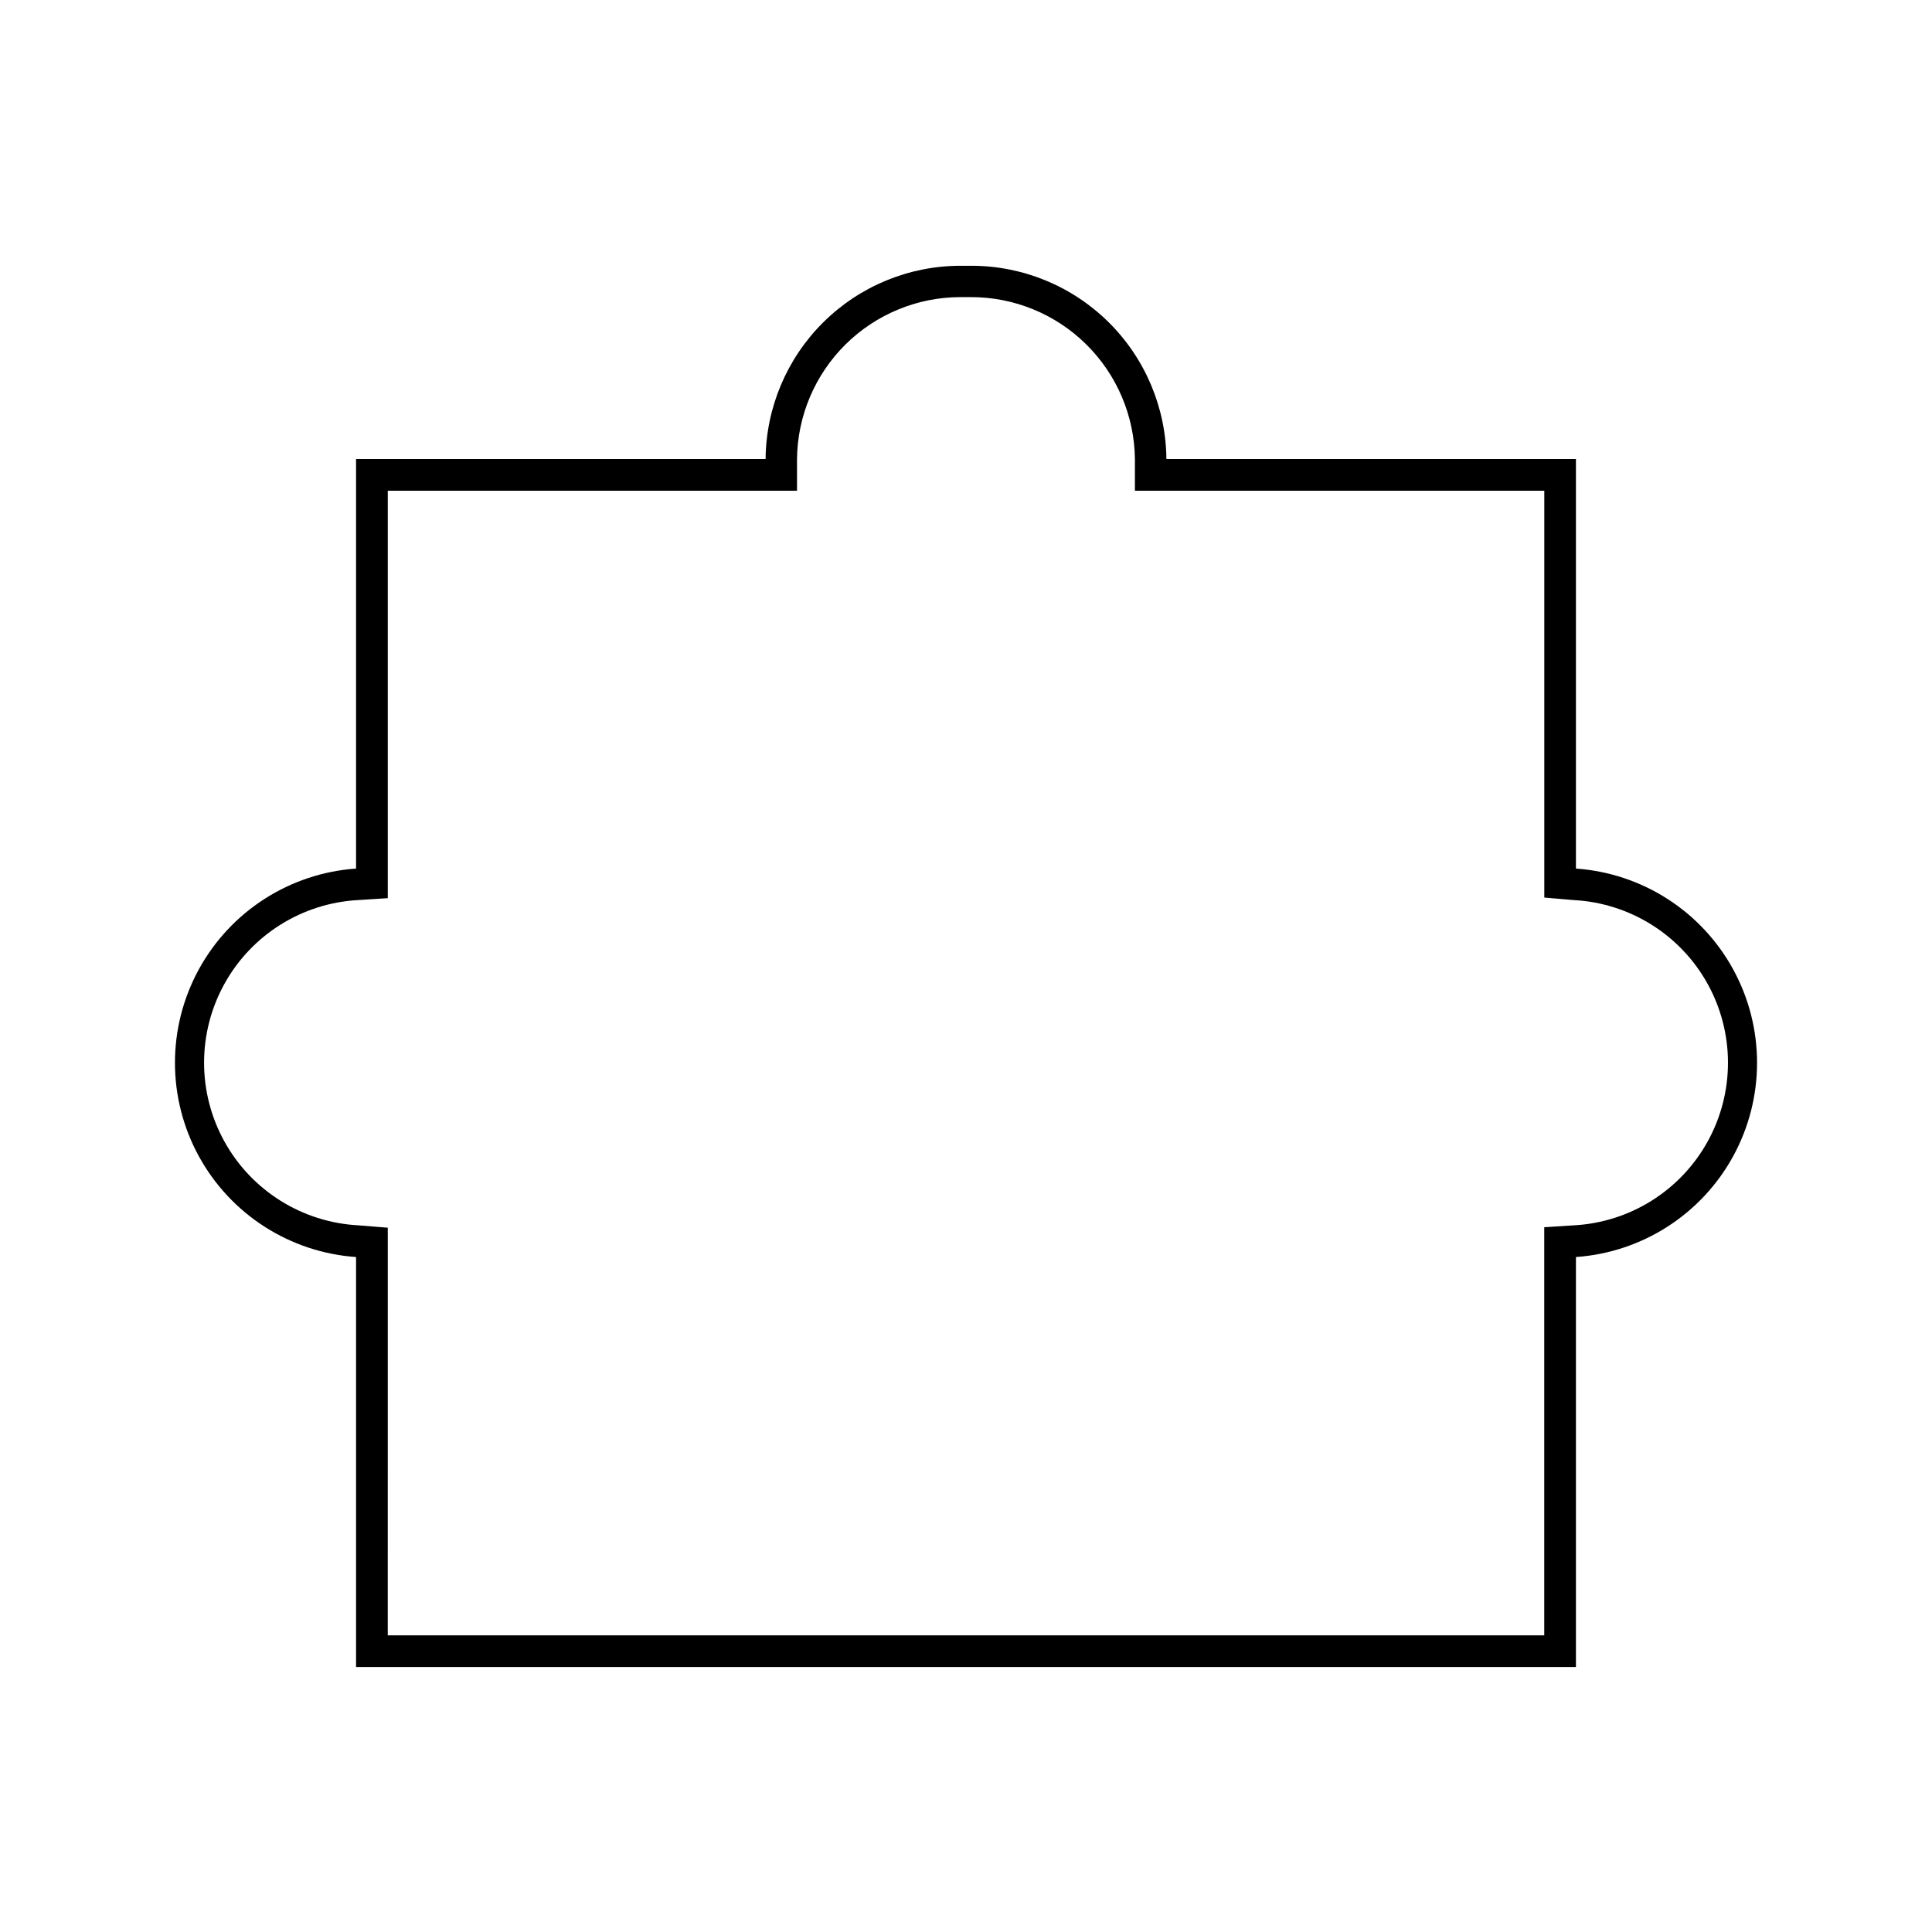 <?xml version="1.0" encoding="UTF-8"?>
<!-- Uploaded to: SVG Repo, www.svgrepo.com, Generator: SVG Repo Mixer Tools -->
<svg fill="#000000" width="800px" height="800px" version="1.1" viewBox="144 144 512 512" xmlns="http://www.w3.org/2000/svg">
 <path d="m561.64 374.18v-108.53h-108.53c-0.121-13.617-5.617-26.641-15.285-36.23-9.672-9.594-22.734-14.98-36.355-14.988h-2.941c-13.617 0.008-26.684 5.394-36.355 14.988-9.668 9.59-15.16 22.613-15.285 36.23h-108.53v108.53c-17.535 1.227-33.238 11.297-41.672 26.719-8.43 15.426-8.43 34.078 0 49.504 8.434 15.422 24.137 25.492 41.672 26.723v108.66h323.28v-108.66c17.535-1.23 33.238-11.301 41.672-26.723 8.434-15.426 8.434-34.078 0-49.504-8.434-15.422-24.137-25.492-41.672-26.719zm-0.547 94.547-7.852 0.504v108.15h-306.48l0.004-108.03-7.852-0.629c-14.844-0.805-28.23-9.188-35.43-22.195-7.199-13.004-7.199-28.801 0-41.805 7.199-13.004 20.586-21.391 35.43-22.195l7.852-0.504v-107.98h108.45v-8.398c0.121-11.398 4.727-22.293 12.816-30.324 8.094-8.031 19.023-12.551 30.426-12.582h2.731c11.453-0.047 22.465 4.438 30.625 12.477 8.164 8.039 12.82 18.977 12.953 30.43v8.398h108.49v107.82l7.852 0.672-0.004-0.004c14.844 0.805 28.23 9.191 35.43 22.195 7.199 13.004 7.199 28.801 0 41.805-7.199 13.008-20.586 21.391-35.43 22.195z"/>
</svg>